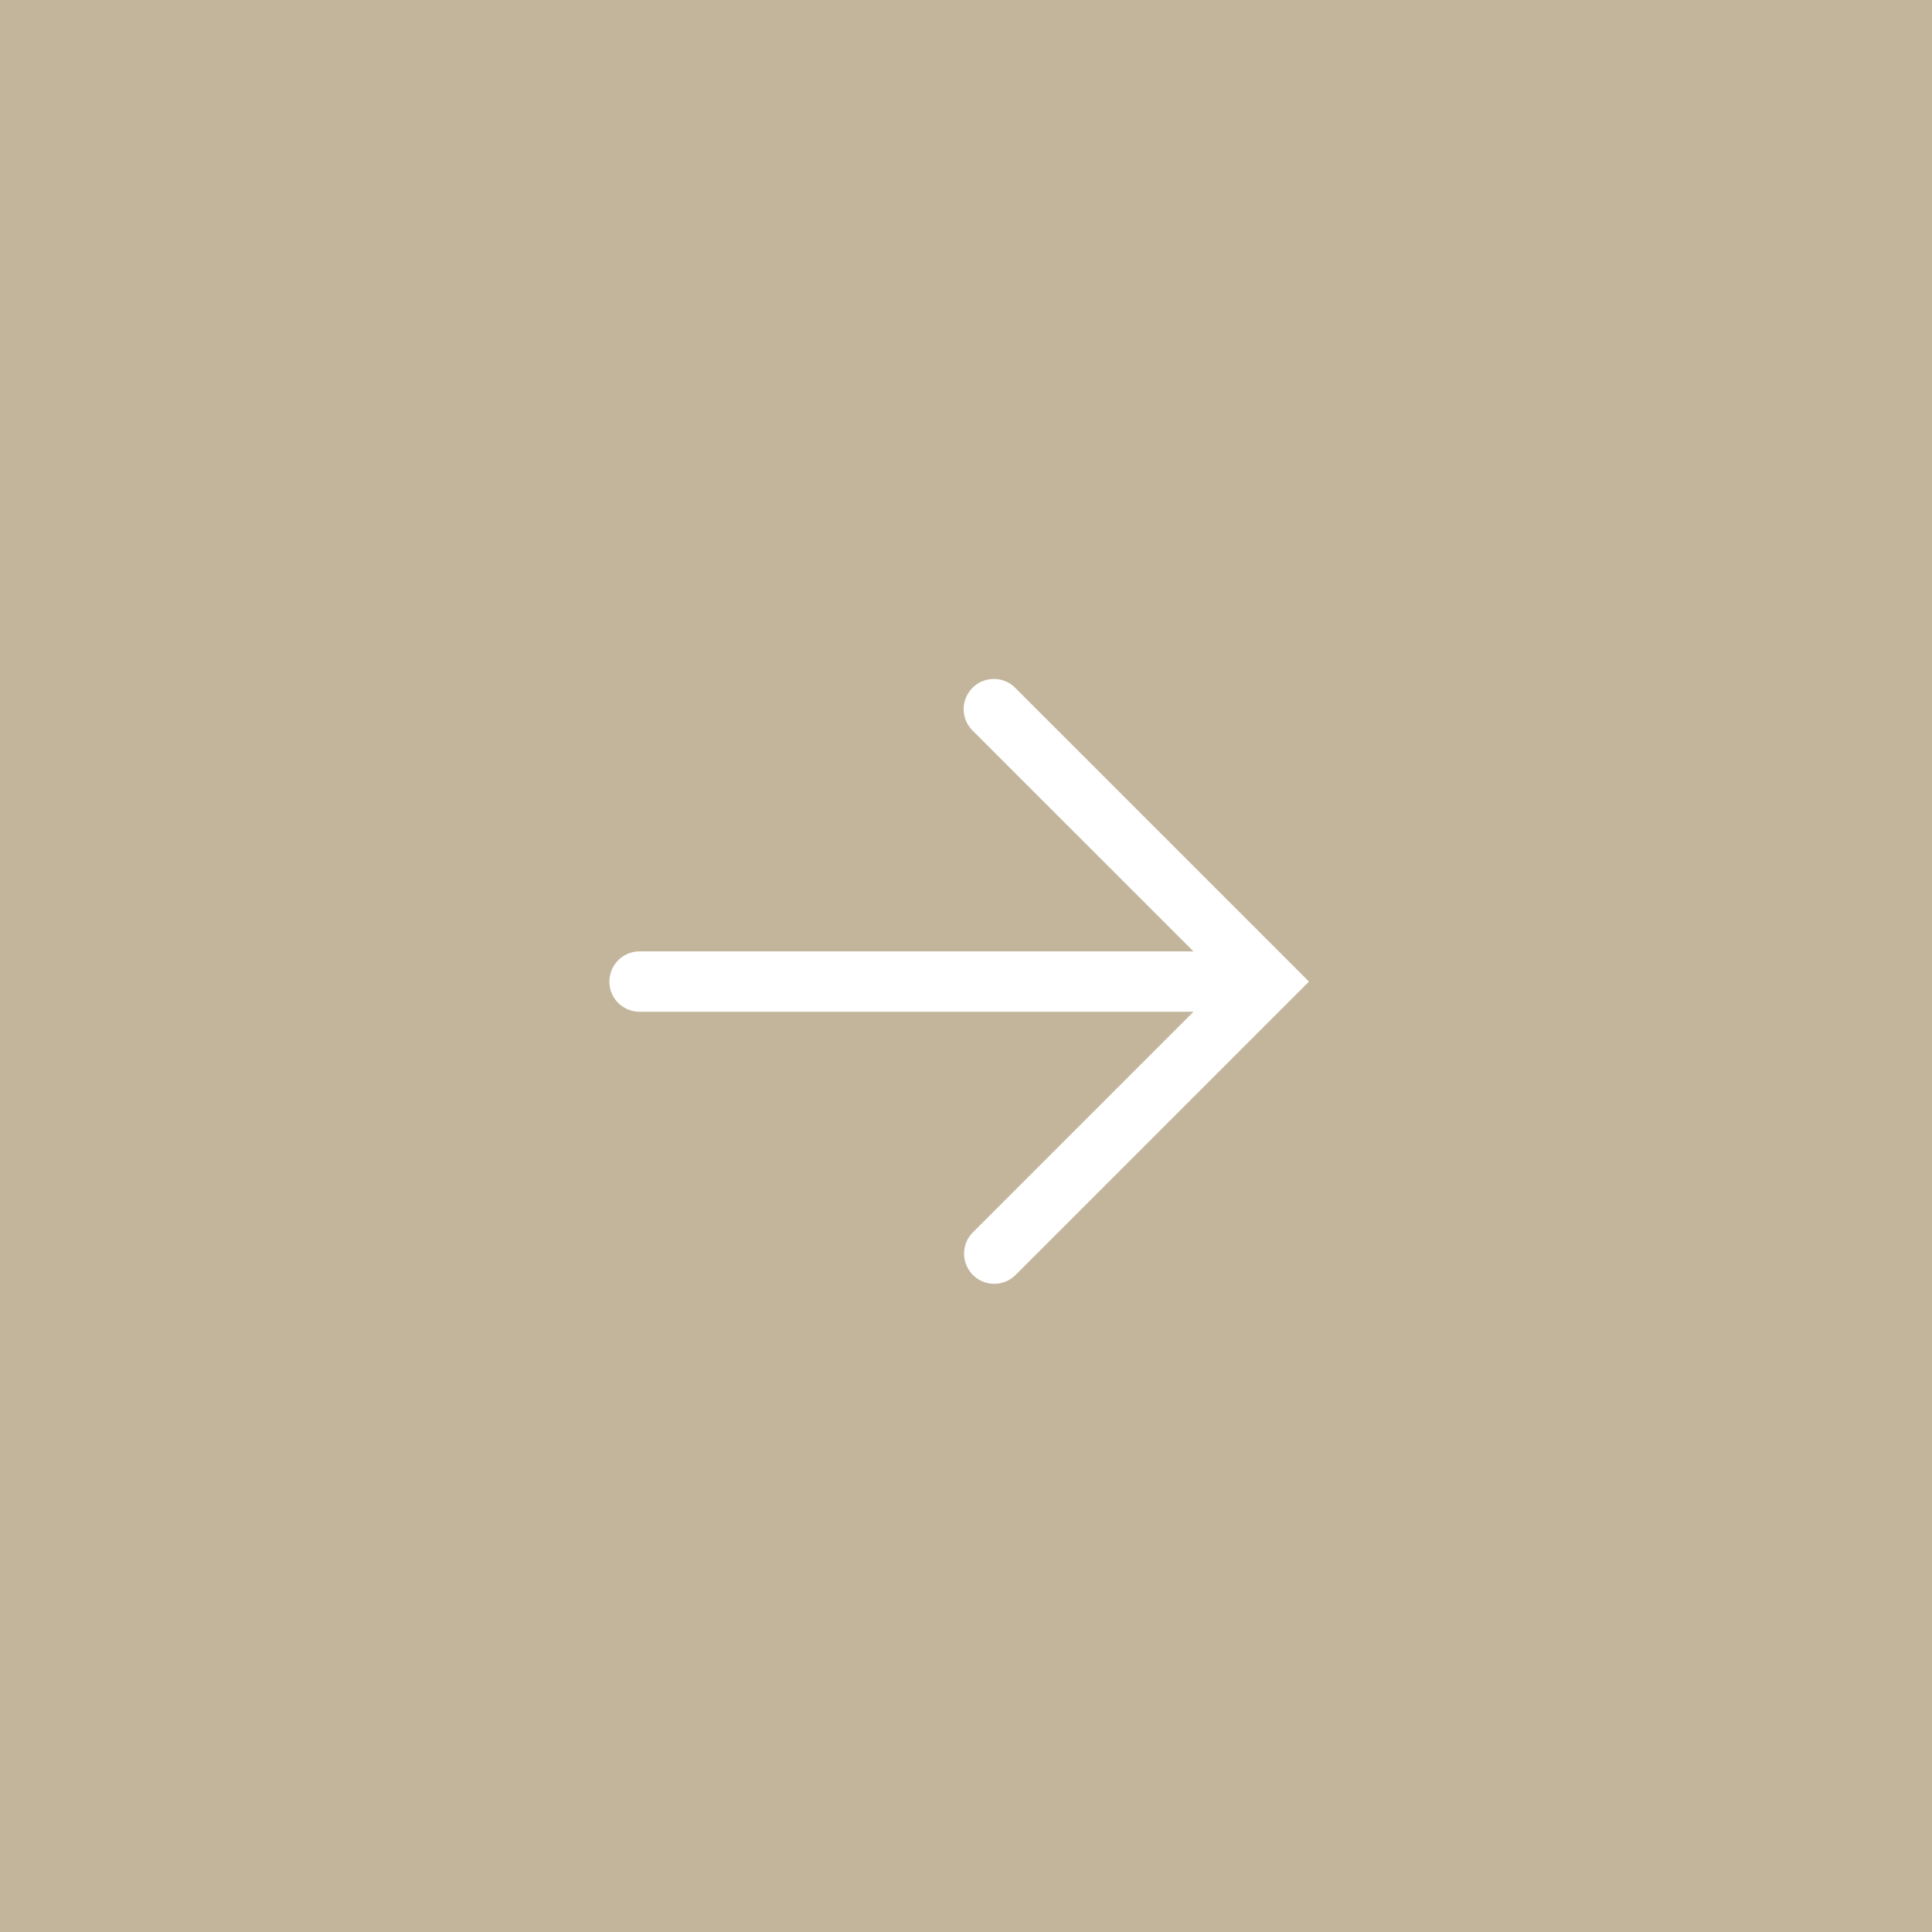 <svg xmlns="http://www.w3.org/2000/svg" width="48" height="48" viewBox="0 0 48 48"><g transform="translate(-810.891 -743.891)"><rect width="48" height="48" transform="translate(810.891 743.891)" fill="#c2b59b"/><g transform="translate(826.781 761.519)"><path d="M14.591,1,21.35,7.759l-6.759,6.759" transform="translate(-5.779 -1)" fill="rgba(0,0,0,0)"/><path d="M14.591,15.268a.75.75,0,0,1-.53-1.28L20.29,7.759,14.06,1.53A.75.75,0,1,1,15.121.47L22.41,7.759l-7.289,7.289a.748.748,0,0,1-.53.22Z" transform="translate(-5.779 -1)" fill="#fff"/><path d="M14.922.75H0A.75.75,0,0,1-.75,0,.75.75,0,0,1,0-.75H14.922a.75.75,0,0,1,.75.75A.75.75,0,0,1,14.922.75Z" transform="translate(0 6.759)" fill="#fff"/></g></g></svg>